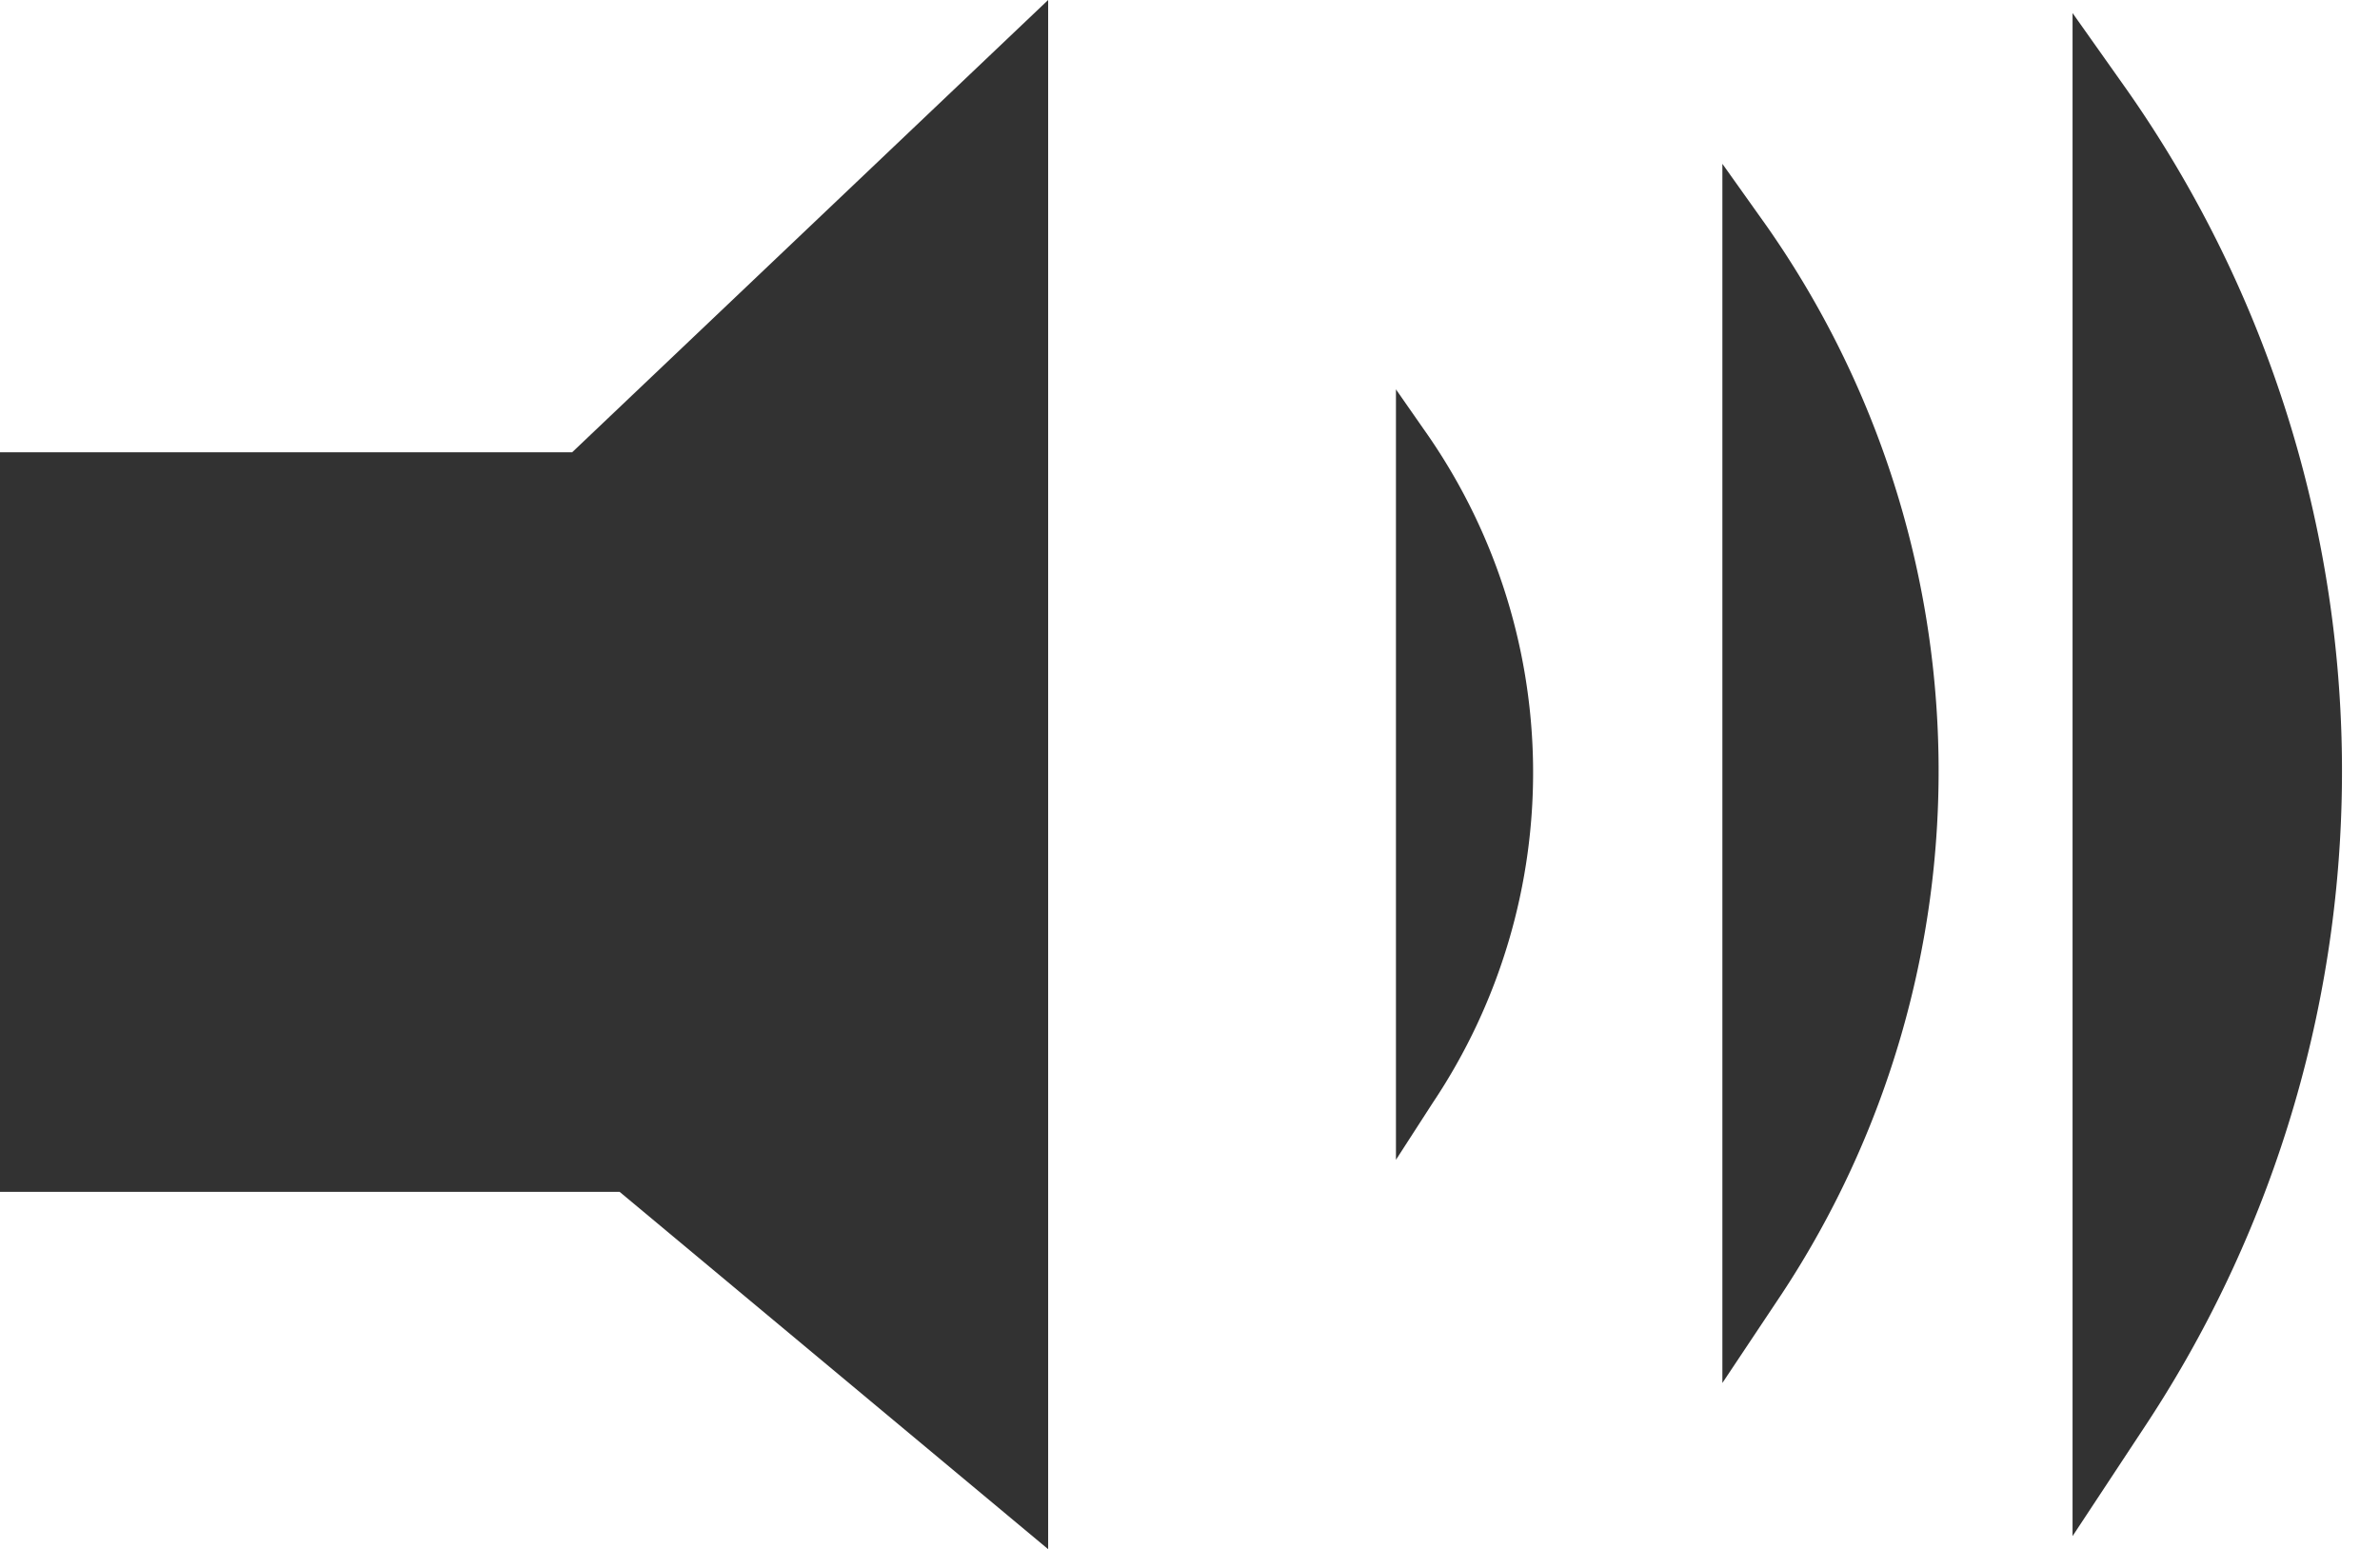 <svg xmlns="http://www.w3.org/2000/svg" viewBox="0 0 20.05 13.05"><defs><style>.cls-1{fill:#323232;}</style></defs><title>Artboard 20</title><g id="Home"><path class="cls-1" d="M11.76,3.28l.23.33a5,5,0,0,1,.08,5.68l-.31.48"/><path class="cls-1" d="M14.51,1.38l.37.52a8,8,0,0,1,.13,9l-.5.75"/><path class="cls-1" d="M17.46.11l.46.65A10,10,0,0,1,18.08,12l-.62.94"/><polygon class="cls-1" points="0 3.81 0 10.04 5.22 10.04 8.83 13.05 8.83 0 4.82 3.81 0 3.81"/></g></svg>